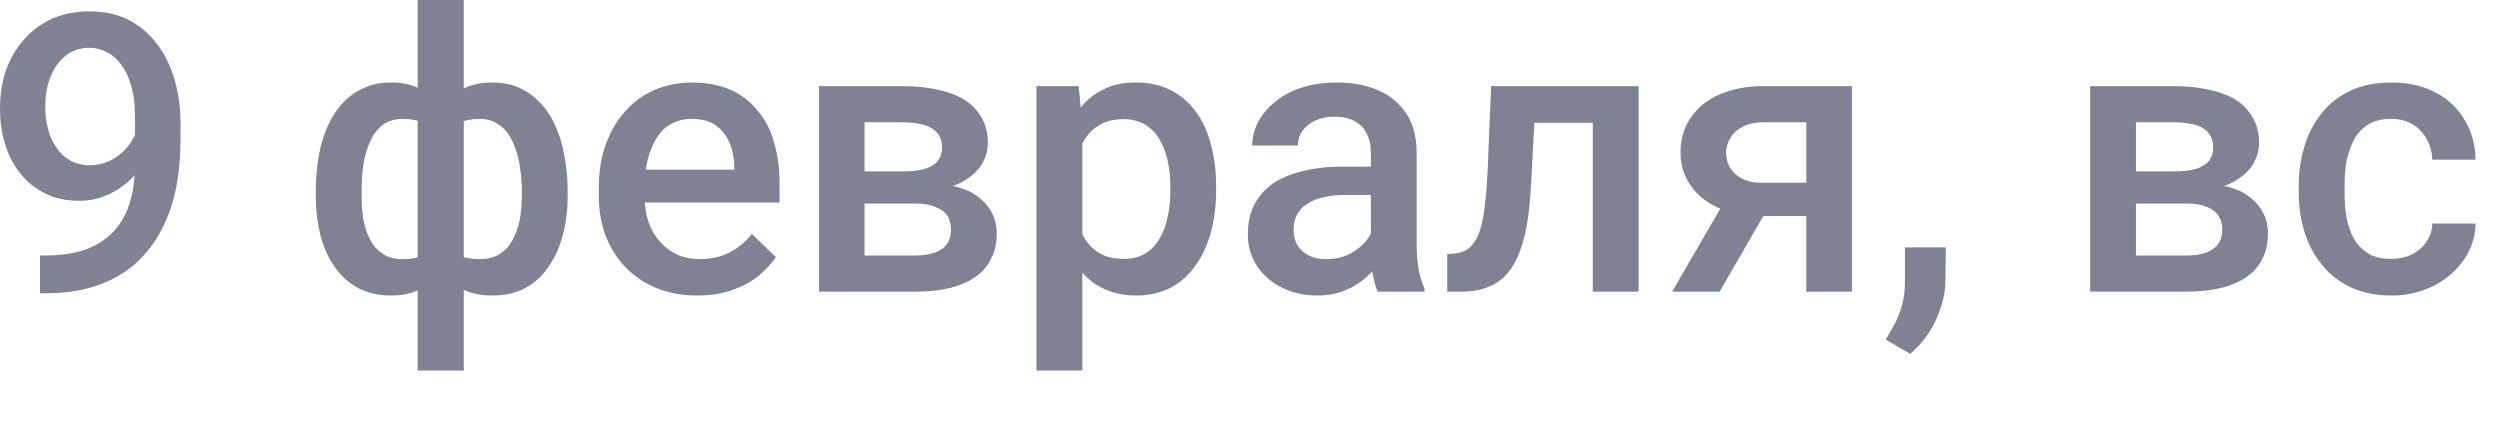 <?xml version="1.0" encoding="utf-8"?>
<svg xmlns="http://www.w3.org/2000/svg" fill="none" height="100%" overflow="visible" preserveAspectRatio="none" style="display: block;" viewBox="0 0 29 5" width="100%">
<path d="M0.464 2.964H0.506C0.709 2.964 0.88 2.938 1.015 2.887C1.15 2.832 1.26 2.754 1.34 2.661C1.421 2.564 1.479 2.452 1.514 2.323C1.55 2.194 1.566 2.055 1.566 1.904V1.35C1.566 1.218 1.553 1.105 1.524 1.005C1.498 0.905 1.459 0.825 1.411 0.757C1.363 0.689 1.305 0.638 1.24 0.606C1.179 0.573 1.108 0.554 1.037 0.554C0.954 0.554 0.883 0.573 0.818 0.609C0.754 0.644 0.702 0.696 0.657 0.757C0.615 0.818 0.58 0.892 0.557 0.976C0.535 1.057 0.525 1.147 0.525 1.24C0.525 1.327 0.535 1.414 0.557 1.495C0.577 1.575 0.609 1.649 0.654 1.711C0.696 1.775 0.747 1.823 0.815 1.862C0.88 1.898 0.954 1.917 1.041 1.917C1.121 1.917 1.198 1.901 1.266 1.869C1.337 1.836 1.395 1.794 1.446 1.74C1.498 1.685 1.54 1.624 1.569 1.556C1.598 1.488 1.614 1.421 1.617 1.35L1.82 1.411C1.82 1.524 1.798 1.633 1.749 1.743C1.704 1.849 1.64 1.949 1.559 2.036C1.475 2.126 1.382 2.197 1.273 2.249C1.166 2.3 1.05 2.329 0.925 2.329C0.77 2.329 0.635 2.3 0.519 2.242C0.403 2.184 0.306 2.104 0.229 2.004C0.151 1.904 0.093 1.791 0.055 1.659C0.016 1.53 0 1.395 0 1.253C0 1.099 0.023 0.954 0.068 0.818C0.116 0.683 0.184 0.564 0.274 0.464C0.364 0.358 0.474 0.277 0.599 0.219C0.728 0.161 0.876 0.132 1.037 0.132C1.211 0.132 1.363 0.164 1.495 0.232C1.624 0.3 1.733 0.393 1.823 0.512C1.914 0.631 1.981 0.77 2.026 0.928C2.072 1.086 2.094 1.253 2.094 1.434V1.62C2.094 1.811 2.078 1.994 2.046 2.168C2.01 2.345 1.956 2.506 1.878 2.655C1.804 2.803 1.704 2.935 1.582 3.048C1.459 3.16 1.311 3.247 1.134 3.309C0.957 3.373 0.751 3.402 0.512 3.402H0.464V2.964ZM6.585 2.22V2.265C6.585 2.436 6.566 2.59 6.527 2.732C6.488 2.874 6.434 2.996 6.359 3.099C6.289 3.205 6.195 3.286 6.089 3.344C5.979 3.399 5.857 3.428 5.715 3.428C5.589 3.428 5.48 3.408 5.387 3.367C5.296 3.321 5.216 3.263 5.155 3.186C5.09 3.109 5.042 3.019 5.003 2.912C4.965 2.809 4.936 2.693 4.919 2.564V1.875C4.936 1.74 4.965 1.617 5 1.508C5.039 1.392 5.09 1.295 5.151 1.215C5.216 1.131 5.293 1.07 5.387 1.024C5.477 0.979 5.583 0.957 5.709 0.957C5.825 0.957 5.928 0.976 6.021 1.018C6.111 1.057 6.195 1.115 6.263 1.189C6.334 1.263 6.395 1.35 6.44 1.456C6.488 1.559 6.524 1.675 6.546 1.804C6.572 1.933 6.585 2.071 6.585 2.22ZM6.053 2.265V2.22C6.053 2.126 6.047 2.039 6.034 1.956C6.024 1.872 6.005 1.794 5.979 1.727C5.957 1.656 5.925 1.595 5.889 1.543C5.85 1.492 5.802 1.45 5.747 1.424C5.696 1.392 5.635 1.379 5.564 1.379C5.467 1.379 5.39 1.395 5.325 1.427C5.264 1.459 5.216 1.501 5.184 1.559C5.155 1.614 5.135 1.678 5.126 1.753V2.69C5.135 2.751 5.158 2.806 5.19 2.854C5.222 2.903 5.271 2.938 5.332 2.967C5.393 2.993 5.474 3.006 5.567 3.006C5.657 3.006 5.731 2.986 5.789 2.951C5.854 2.912 5.902 2.861 5.941 2.793C5.979 2.725 6.008 2.645 6.028 2.558C6.044 2.468 6.053 2.371 6.053 2.265ZM3.663 2.265V2.22C3.663 2.071 3.676 1.933 3.698 1.804C3.721 1.675 3.756 1.559 3.805 1.456C3.853 1.35 3.911 1.263 3.982 1.189C4.053 1.115 4.133 1.057 4.227 1.018C4.32 0.976 4.423 0.957 4.536 0.957C4.662 0.957 4.768 0.979 4.858 1.024C4.945 1.07 5.022 1.131 5.084 1.215C5.148 1.295 5.196 1.392 5.232 1.508C5.271 1.617 5.3 1.74 5.316 1.875V2.539C5.3 2.667 5.274 2.787 5.235 2.896C5.196 3.006 5.148 3.099 5.087 3.176C5.026 3.257 4.948 3.318 4.858 3.363C4.765 3.408 4.658 3.428 4.533 3.428C4.391 3.428 4.269 3.399 4.159 3.344C4.05 3.286 3.959 3.205 3.885 3.099C3.811 2.996 3.756 2.874 3.718 2.732C3.682 2.59 3.663 2.436 3.663 2.265ZM4.195 2.22V2.265C4.195 2.371 4.201 2.468 4.217 2.558C4.236 2.645 4.262 2.725 4.301 2.793C4.336 2.858 4.385 2.909 4.446 2.948C4.504 2.986 4.578 3.006 4.668 3.006C4.765 3.006 4.842 2.993 4.907 2.961C4.968 2.932 5.013 2.893 5.045 2.841C5.08 2.79 5.103 2.732 5.113 2.664V1.753C5.103 1.678 5.084 1.614 5.051 1.559C5.019 1.501 4.971 1.459 4.91 1.427C4.849 1.395 4.768 1.379 4.671 1.379C4.584 1.379 4.51 1.401 4.446 1.443C4.388 1.488 4.336 1.55 4.301 1.627C4.262 1.704 4.236 1.794 4.217 1.898C4.201 1.997 4.195 2.107 4.195 2.22ZM4.845 4.298V0H5.38V4.298H4.845ZM8.089 3.428C7.912 3.428 7.754 3.399 7.613 3.341C7.471 3.283 7.352 3.199 7.252 3.096C7.152 2.993 7.078 2.87 7.023 2.729C6.972 2.587 6.946 2.436 6.946 2.271V2.184C6.946 1.997 6.972 1.83 7.026 1.678C7.081 1.527 7.155 1.398 7.252 1.292C7.348 1.182 7.464 1.099 7.597 1.041C7.729 0.986 7.87 0.957 8.025 0.957C8.196 0.957 8.344 0.986 8.473 1.041C8.602 1.099 8.708 1.179 8.789 1.285C8.876 1.385 8.94 1.508 8.979 1.653C9.021 1.794 9.043 1.952 9.043 2.123V2.349H7.204V1.968H8.518V1.927C8.515 1.833 8.499 1.743 8.463 1.659C8.428 1.575 8.376 1.508 8.305 1.456C8.234 1.405 8.141 1.379 8.025 1.379C7.935 1.379 7.858 1.398 7.787 1.437C7.719 1.472 7.664 1.527 7.619 1.598C7.574 1.666 7.539 1.753 7.513 1.852C7.49 1.949 7.477 2.062 7.477 2.184V2.271C7.477 2.378 7.49 2.474 7.519 2.564C7.548 2.651 7.59 2.729 7.648 2.793C7.703 2.861 7.771 2.912 7.851 2.951C7.928 2.986 8.019 3.006 8.122 3.006C8.247 3.006 8.363 2.98 8.463 2.928C8.563 2.877 8.65 2.806 8.721 2.713L9.001 2.983C8.95 3.057 8.882 3.128 8.801 3.199C8.718 3.267 8.618 3.321 8.499 3.363C8.383 3.405 8.244 3.428 8.089 3.428ZM10.615 2.361H9.855L9.848 1.988H10.473C10.576 1.988 10.664 1.978 10.728 1.959C10.796 1.936 10.847 1.907 10.879 1.865C10.912 1.823 10.928 1.772 10.928 1.711C10.928 1.662 10.918 1.617 10.899 1.582C10.879 1.543 10.85 1.511 10.809 1.488C10.77 1.463 10.722 1.446 10.664 1.437C10.605 1.424 10.541 1.418 10.464 1.418H10.029V3.383H9.501V0.999H10.464C10.615 0.999 10.754 1.012 10.876 1.041C10.999 1.066 11.105 1.105 11.192 1.16C11.276 1.215 11.343 1.285 11.388 1.369C11.437 1.45 11.459 1.546 11.459 1.659C11.459 1.733 11.443 1.801 11.411 1.865C11.379 1.93 11.334 1.988 11.272 2.036C11.211 2.088 11.134 2.129 11.044 2.162C10.957 2.191 10.854 2.21 10.738 2.216L10.615 2.361ZM10.615 3.383H9.7L9.91 2.964H10.615C10.709 2.964 10.786 2.951 10.85 2.928C10.912 2.906 10.957 2.87 10.986 2.829C11.018 2.783 11.031 2.729 11.031 2.667C11.031 2.603 11.018 2.548 10.989 2.503C10.96 2.458 10.912 2.423 10.85 2.4C10.792 2.374 10.712 2.361 10.615 2.361H10.009L10.016 1.988H10.734L10.886 2.133C11.037 2.146 11.163 2.178 11.263 2.229C11.363 2.284 11.437 2.355 11.488 2.436C11.537 2.519 11.562 2.606 11.562 2.703C11.562 2.816 11.543 2.916 11.498 2.999C11.459 3.083 11.395 3.157 11.314 3.212C11.234 3.27 11.134 3.312 11.018 3.341C10.899 3.37 10.767 3.383 10.615 3.383ZM12.555 1.459V4.298H12.023V0.999H12.513L12.555 1.459ZM14.107 2.168V2.216C14.107 2.387 14.085 2.548 14.046 2.696C14.004 2.845 13.946 2.974 13.866 3.083C13.789 3.193 13.692 3.276 13.579 3.338C13.463 3.396 13.331 3.428 13.183 3.428C13.035 3.428 12.902 3.399 12.793 3.344C12.68 3.289 12.587 3.212 12.513 3.109C12.435 3.009 12.374 2.89 12.326 2.751C12.281 2.616 12.248 2.465 12.229 2.3V2.12C12.248 1.946 12.281 1.788 12.326 1.646C12.374 1.501 12.435 1.379 12.513 1.276C12.587 1.176 12.68 1.095 12.793 1.041C12.902 0.983 13.031 0.957 13.176 0.957C13.328 0.957 13.46 0.986 13.576 1.044C13.692 1.102 13.789 1.182 13.869 1.292C13.946 1.395 14.008 1.524 14.046 1.675C14.088 1.823 14.107 1.988 14.107 2.168ZM13.576 2.216V2.168C13.576 2.059 13.566 1.956 13.544 1.862C13.524 1.769 13.492 1.685 13.447 1.611C13.405 1.54 13.347 1.485 13.28 1.443C13.212 1.405 13.128 1.382 13.035 1.382C12.941 1.382 12.861 1.398 12.793 1.43C12.725 1.463 12.667 1.504 12.622 1.562C12.577 1.617 12.542 1.682 12.516 1.759C12.49 1.83 12.474 1.91 12.464 1.997V2.426C12.48 2.529 12.513 2.629 12.555 2.716C12.597 2.803 12.658 2.874 12.735 2.925C12.812 2.977 12.915 3.003 13.038 3.003C13.134 3.003 13.215 2.983 13.283 2.941C13.35 2.903 13.405 2.845 13.447 2.774C13.492 2.7 13.524 2.616 13.544 2.519C13.566 2.423 13.576 2.323 13.576 2.216ZM15.902 2.906V1.769C15.902 1.682 15.886 1.611 15.854 1.55C15.825 1.485 15.776 1.44 15.715 1.405C15.654 1.372 15.573 1.353 15.48 1.353C15.393 1.353 15.319 1.369 15.258 1.398C15.193 1.427 15.145 1.469 15.109 1.517C15.074 1.566 15.055 1.624 15.055 1.688H14.526C14.526 1.591 14.549 1.501 14.594 1.414C14.642 1.327 14.707 1.247 14.794 1.179C14.881 1.108 14.984 1.053 15.103 1.015C15.225 0.976 15.361 0.957 15.509 0.957C15.689 0.957 15.847 0.986 15.986 1.047C16.124 1.105 16.234 1.198 16.314 1.318C16.395 1.44 16.433 1.591 16.433 1.772V2.832C16.433 2.941 16.443 3.038 16.456 3.125C16.472 3.209 16.495 3.283 16.524 3.347V3.383H15.979C15.957 3.325 15.937 3.254 15.921 3.164C15.908 3.077 15.902 2.99 15.902 2.906ZM15.979 1.933L15.982 2.262H15.602C15.502 2.262 15.415 2.271 15.341 2.291C15.267 2.307 15.206 2.336 15.155 2.371C15.106 2.403 15.067 2.448 15.042 2.497C15.016 2.548 15.006 2.603 15.006 2.667C15.006 2.729 15.019 2.787 15.048 2.841C15.077 2.893 15.122 2.932 15.177 2.961C15.235 2.993 15.303 3.006 15.383 3.006C15.493 3.006 15.586 2.983 15.667 2.941C15.75 2.893 15.815 2.838 15.863 2.774C15.908 2.709 15.934 2.645 15.937 2.587L16.108 2.822C16.092 2.883 16.06 2.948 16.018 3.019C15.976 3.086 15.921 3.151 15.85 3.215C15.783 3.276 15.702 3.328 15.605 3.367C15.512 3.408 15.402 3.428 15.28 3.428C15.125 3.428 14.987 3.396 14.864 3.334C14.742 3.27 14.645 3.186 14.578 3.08C14.51 2.974 14.475 2.851 14.475 2.719C14.475 2.59 14.497 2.481 14.546 2.384C14.594 2.284 14.665 2.204 14.755 2.136C14.852 2.071 14.964 2.02 15.1 1.988C15.235 1.952 15.39 1.933 15.564 1.933H15.979ZM18.589 0.999V1.424H17.429V0.999H18.589ZM19.008 0.999V3.383H18.476V0.999H19.008ZM17.297 0.999H17.822L17.758 2.178C17.748 2.352 17.732 2.506 17.706 2.642C17.68 2.774 17.645 2.887 17.603 2.983C17.561 3.077 17.509 3.151 17.448 3.212C17.387 3.27 17.313 3.312 17.232 3.341C17.149 3.37 17.055 3.383 16.955 3.383H16.788V2.948L16.872 2.941C16.923 2.935 16.971 2.922 17.01 2.899C17.052 2.874 17.084 2.838 17.113 2.793C17.142 2.748 17.165 2.687 17.184 2.616C17.203 2.545 17.216 2.458 17.226 2.361C17.239 2.262 17.248 2.149 17.255 2.017L17.297 0.999ZM20.074 2.216H20.622L19.948 3.383H19.397L20.074 2.216ZM20.46 0.999H21.482V3.383H20.953V1.418H20.46C20.361 1.418 20.277 1.437 20.212 1.472C20.148 1.504 20.1 1.55 20.071 1.604C20.038 1.659 20.022 1.717 20.022 1.772C20.022 1.83 20.038 1.885 20.064 1.939C20.096 1.991 20.138 2.033 20.2 2.068C20.261 2.1 20.338 2.12 20.431 2.12H21.131V2.506H20.431C20.283 2.506 20.154 2.487 20.038 2.452C19.922 2.413 19.823 2.361 19.742 2.294C19.662 2.226 19.6 2.149 19.558 2.059C19.513 1.968 19.494 1.869 19.494 1.762C19.494 1.653 19.517 1.55 19.558 1.459C19.604 1.366 19.668 1.285 19.748 1.215C19.832 1.147 19.932 1.095 20.051 1.057C20.174 1.018 20.309 0.999 20.46 0.999ZM22.571 2.87L22.567 3.251C22.567 3.399 22.529 3.553 22.455 3.715C22.381 3.872 22.281 4.001 22.158 4.104L21.875 3.94C21.913 3.872 21.952 3.808 21.988 3.74C22.02 3.673 22.046 3.599 22.068 3.524C22.087 3.447 22.097 3.363 22.097 3.27V2.87H22.571ZM25.364 2.361H24.6L24.597 1.988H25.222C25.325 1.988 25.409 1.978 25.473 1.959C25.541 1.936 25.593 1.907 25.625 1.865C25.657 1.823 25.673 1.772 25.673 1.711C25.673 1.662 25.663 1.617 25.644 1.582C25.625 1.543 25.596 1.511 25.557 1.488C25.518 1.463 25.47 1.446 25.412 1.437C25.354 1.424 25.286 1.418 25.209 1.418H24.777V3.383H24.246V0.999H25.209C25.364 0.999 25.499 1.012 25.622 1.041C25.744 1.066 25.85 1.105 25.937 1.16C26.024 1.215 26.089 1.285 26.134 1.369C26.182 1.45 26.205 1.546 26.205 1.659C26.205 1.733 26.188 1.801 26.156 1.865C26.127 1.93 26.079 1.988 26.018 2.036C25.956 2.088 25.882 2.129 25.792 2.162C25.702 2.191 25.599 2.21 25.483 2.216L25.364 2.361ZM25.364 3.383H24.446L24.658 2.964H25.364C25.457 2.964 25.535 2.951 25.596 2.928C25.657 2.906 25.702 2.87 25.731 2.829C25.763 2.783 25.779 2.729 25.779 2.667C25.779 2.603 25.763 2.548 25.734 2.503C25.705 2.458 25.66 2.423 25.599 2.4C25.538 2.374 25.46 2.361 25.364 2.361H24.758L24.761 1.988H25.48L25.634 2.133C25.786 2.146 25.911 2.178 26.011 2.229C26.108 2.284 26.185 2.355 26.233 2.436C26.285 2.519 26.308 2.606 26.308 2.703C26.308 2.816 26.288 2.916 26.246 2.999C26.205 3.083 26.143 3.157 26.06 3.212C25.979 3.27 25.879 3.312 25.763 3.341C25.644 3.37 25.512 3.383 25.364 3.383ZM27.741 3.003C27.828 3.003 27.906 2.986 27.973 2.954C28.044 2.919 28.102 2.87 28.144 2.809C28.189 2.745 28.212 2.674 28.215 2.593H28.717C28.714 2.748 28.669 2.89 28.579 3.015C28.492 3.141 28.376 3.241 28.231 3.315C28.083 3.389 27.925 3.428 27.748 3.428C27.564 3.428 27.406 3.396 27.271 3.334C27.136 3.27 27.023 3.183 26.936 3.073C26.846 2.964 26.778 2.838 26.733 2.693C26.688 2.548 26.665 2.397 26.665 2.229V2.155C26.665 1.991 26.688 1.836 26.733 1.691C26.778 1.546 26.846 1.418 26.936 1.308C27.023 1.198 27.136 1.111 27.271 1.05C27.406 0.986 27.564 0.957 27.744 0.957C27.935 0.957 28.102 0.995 28.247 1.07C28.392 1.144 28.505 1.25 28.585 1.385C28.669 1.517 28.714 1.675 28.717 1.852H28.215C28.212 1.765 28.189 1.685 28.15 1.614C28.112 1.543 28.057 1.485 27.986 1.443C27.919 1.401 27.835 1.379 27.738 1.379C27.632 1.379 27.541 1.401 27.471 1.443C27.403 1.488 27.345 1.546 27.306 1.62C27.268 1.695 27.239 1.778 27.219 1.869C27.203 1.962 27.197 2.055 27.197 2.155V2.229C27.197 2.329 27.203 2.426 27.219 2.516C27.235 2.61 27.265 2.693 27.303 2.767C27.345 2.838 27.403 2.896 27.471 2.941C27.541 2.983 27.632 3.003 27.741 3.003Z" fill="#7E8292" id="Vector"/>
</svg>